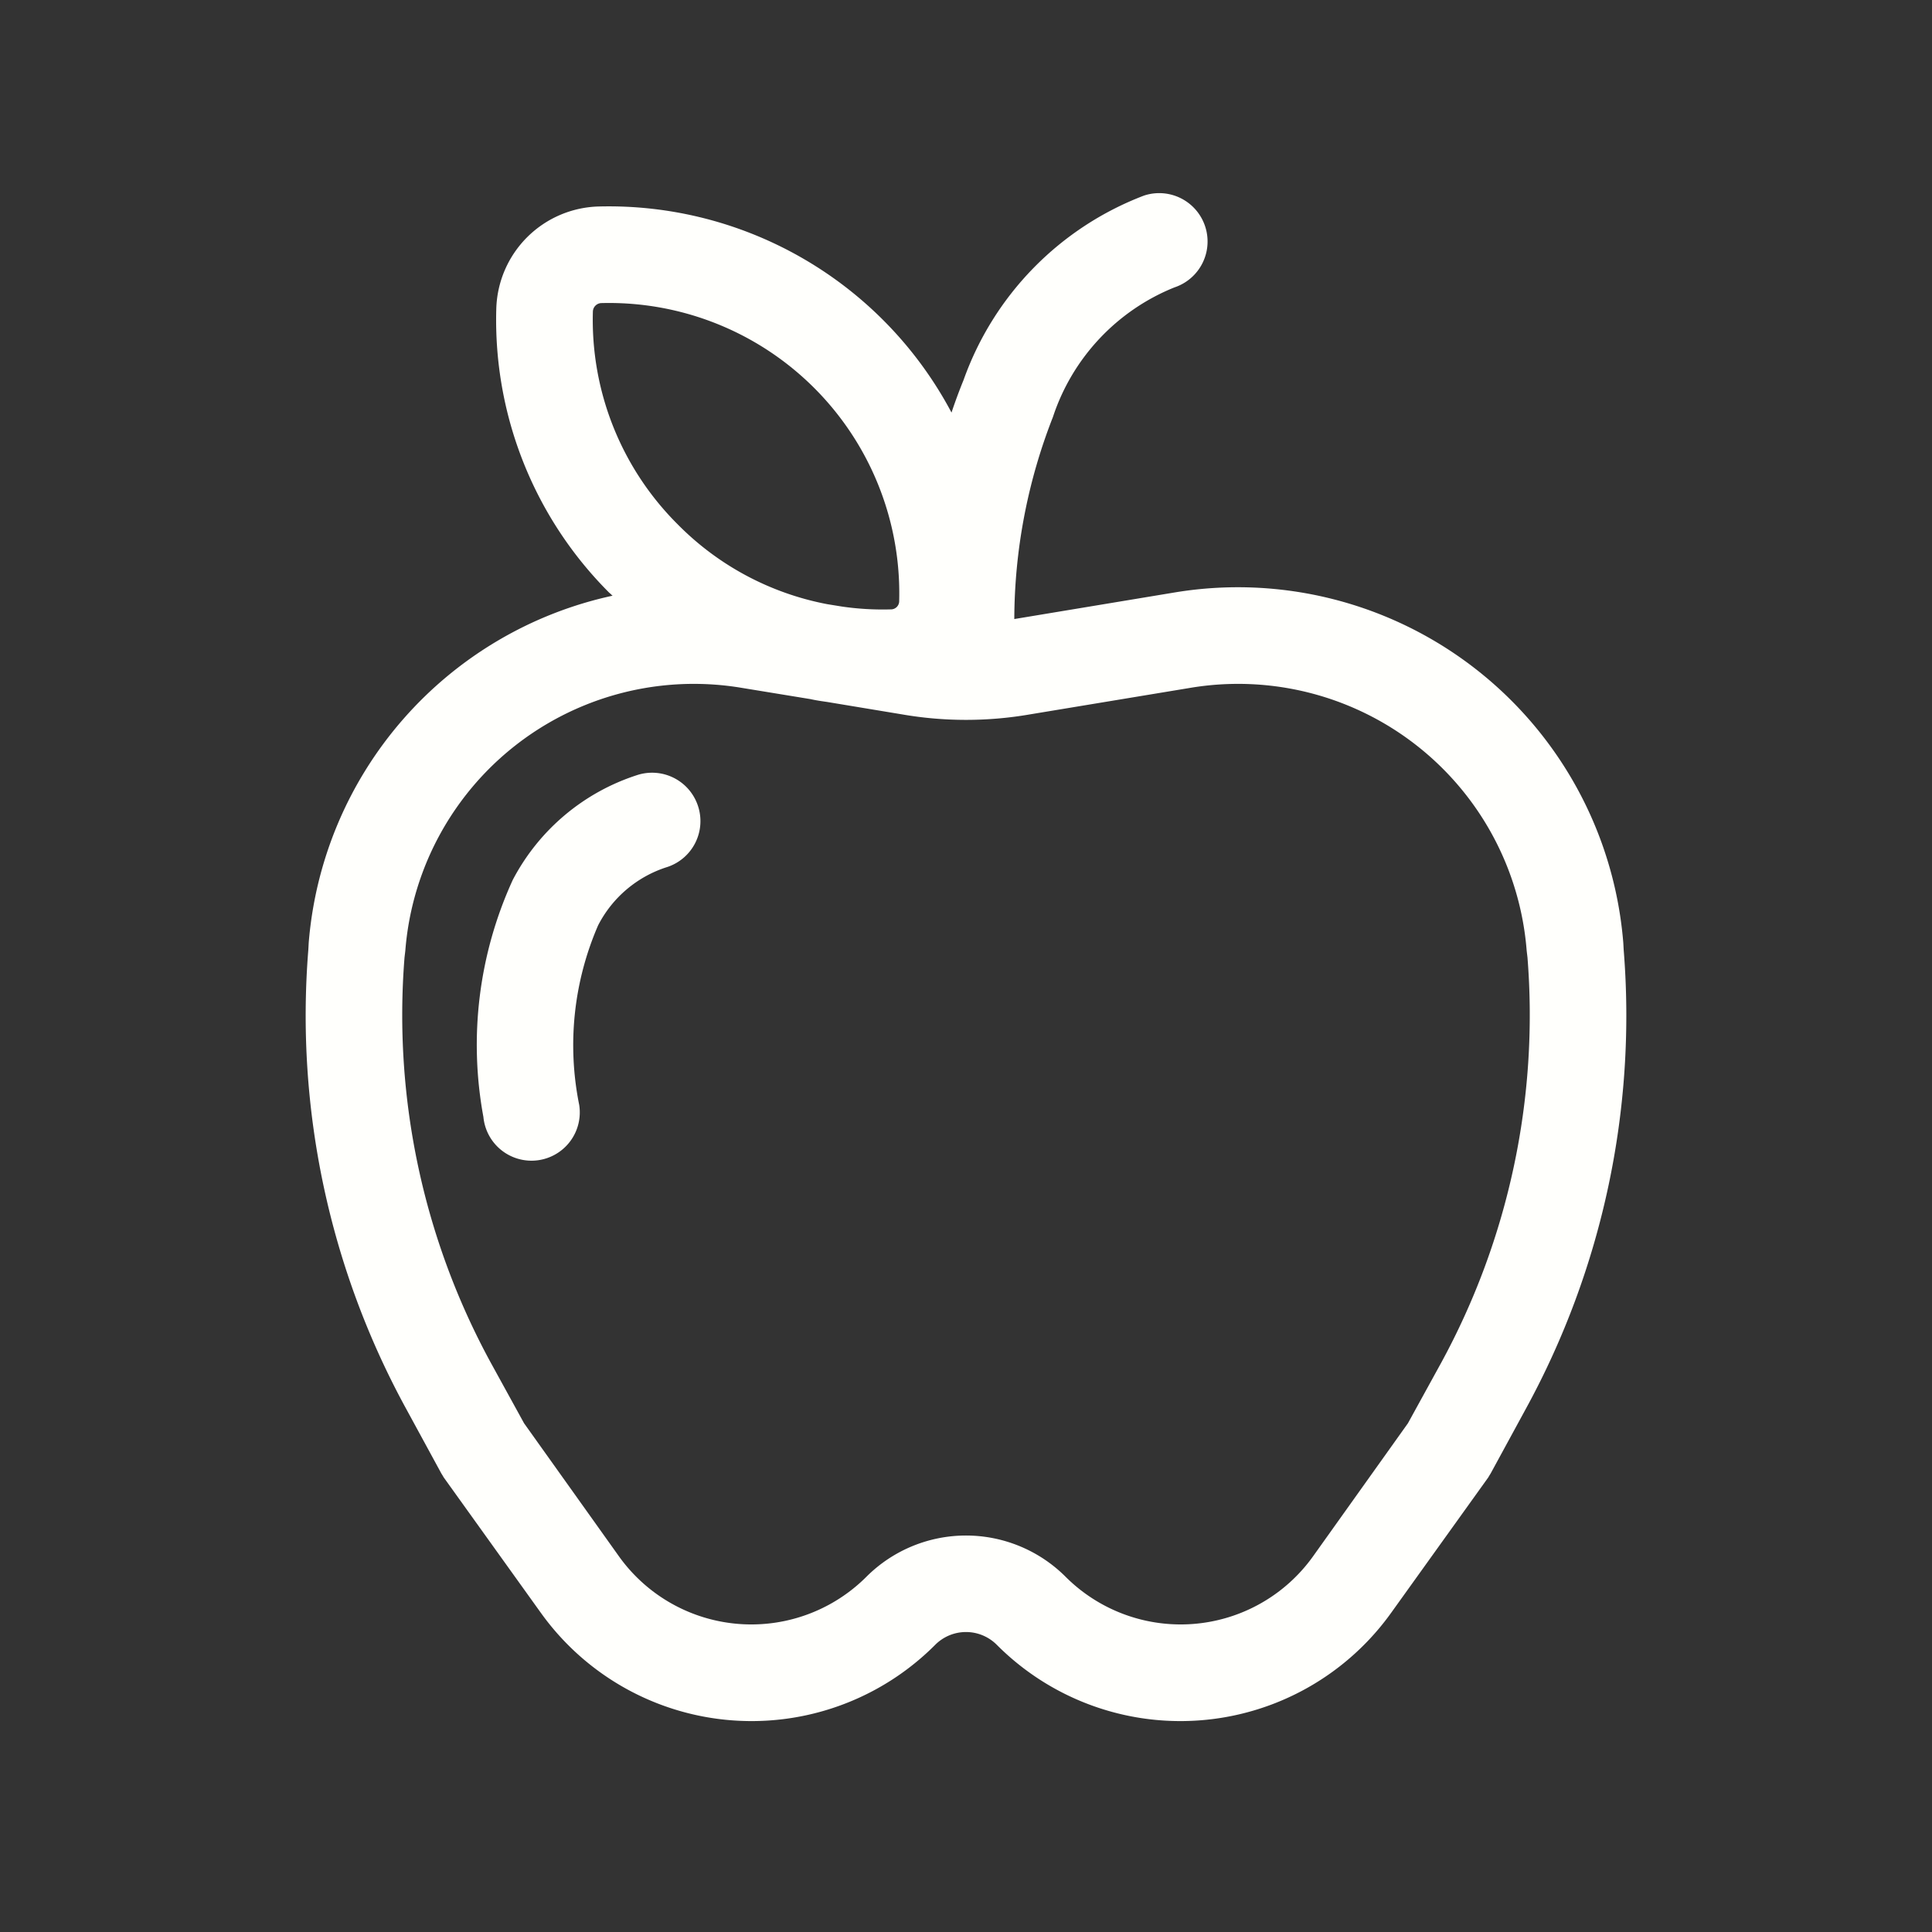 <svg id="Food_Apple" data-name="Food Apple" xmlns="http://www.w3.org/2000/svg" width="48" height="48" viewBox="0 0 48 48">
  <rect x="0" y="0" width="48" height="48" fill="#333333" stroke="none"/>
  <path id="Path_5565" data-name="Path 5565" d="M17.34,20.02a1.2,1.2,0,0,1-.76,1.52,2.915,2.915,0,0,0-1.72,1.45,7.476,7.476,0,0,0-.47,4.46,1.2,1.2,0,1,1-2.38.3,9.844,9.844,0,0,1,.73-5.89,5.334,5.334,0,0,1,3.08-2.6A1.2,1.2,0,0,1,17.34,20.02ZM29.18,7.14a1.2,1.2,0,1,0-.76-2.28,7.647,7.647,0,0,0-4.48,4.58q-.165.405-.3.81a9.639,9.639,0,0,0-8.76-5.12,2.615,2.615,0,0,0-2.55,2.55,9.578,9.578,0,0,0,2.81,7.05c.03.02.05.05.08.07a9.619,9.619,0,0,0-7.55,8.62l-.01.18A20.365,20.365,0,0,0,10.09,35l.86,1.58c.02.04.05.08.07.12l2.41,3.36a6.44,6.44,0,0,0,9.8.81,1.08,1.08,0,0,1,1.54,0,6.44,6.44,0,0,0,9.8-.81l2.41-3.36c.02-.04.05-.08.07-.12L37.91,35a20.365,20.365,0,0,0,2.43-11.4l-.01-.18a9.606,9.606,0,0,0-11.15-8.7l-3.98.66a13.856,13.856,0,0,1,.96-5.02A5.234,5.234,0,0,1,29.18,7.14Zm-8.26,7.93-.37-.06a7.078,7.078,0,0,1-3.71-1.98,7.167,7.167,0,0,1-2.11-5.29.218.218,0,0,1,.21-.21,7.213,7.213,0,0,1,7.4,7.4.205.205,0,0,1-.21.21A7.02,7.02,0,0,1,20.92,15.07Zm-.78,2.3c.13.03.27.05.41.07l1.87.31a9.313,9.313,0,0,0,3.16,0l3.99-.66a7.191,7.191,0,0,1,8.36,6.53l.02.17a18.051,18.051,0,0,1-2.14,10.06l-.83,1.51-2.36,3.31a4.043,4.043,0,0,1-6.15.5,3.5,3.5,0,0,0-4.94,0,4.043,4.043,0,0,1-6.15-.5l-2.36-3.31-.83-1.51a18.051,18.051,0,0,1-2.14-10.06l.02-.17a7.191,7.191,0,0,1,8.36-6.53Z" fill="#fffffc"/>
  <path id="Path_5566" data-name="Path 5566" d="M0,0H48V48H0Z" fill="none"/>
</svg>

